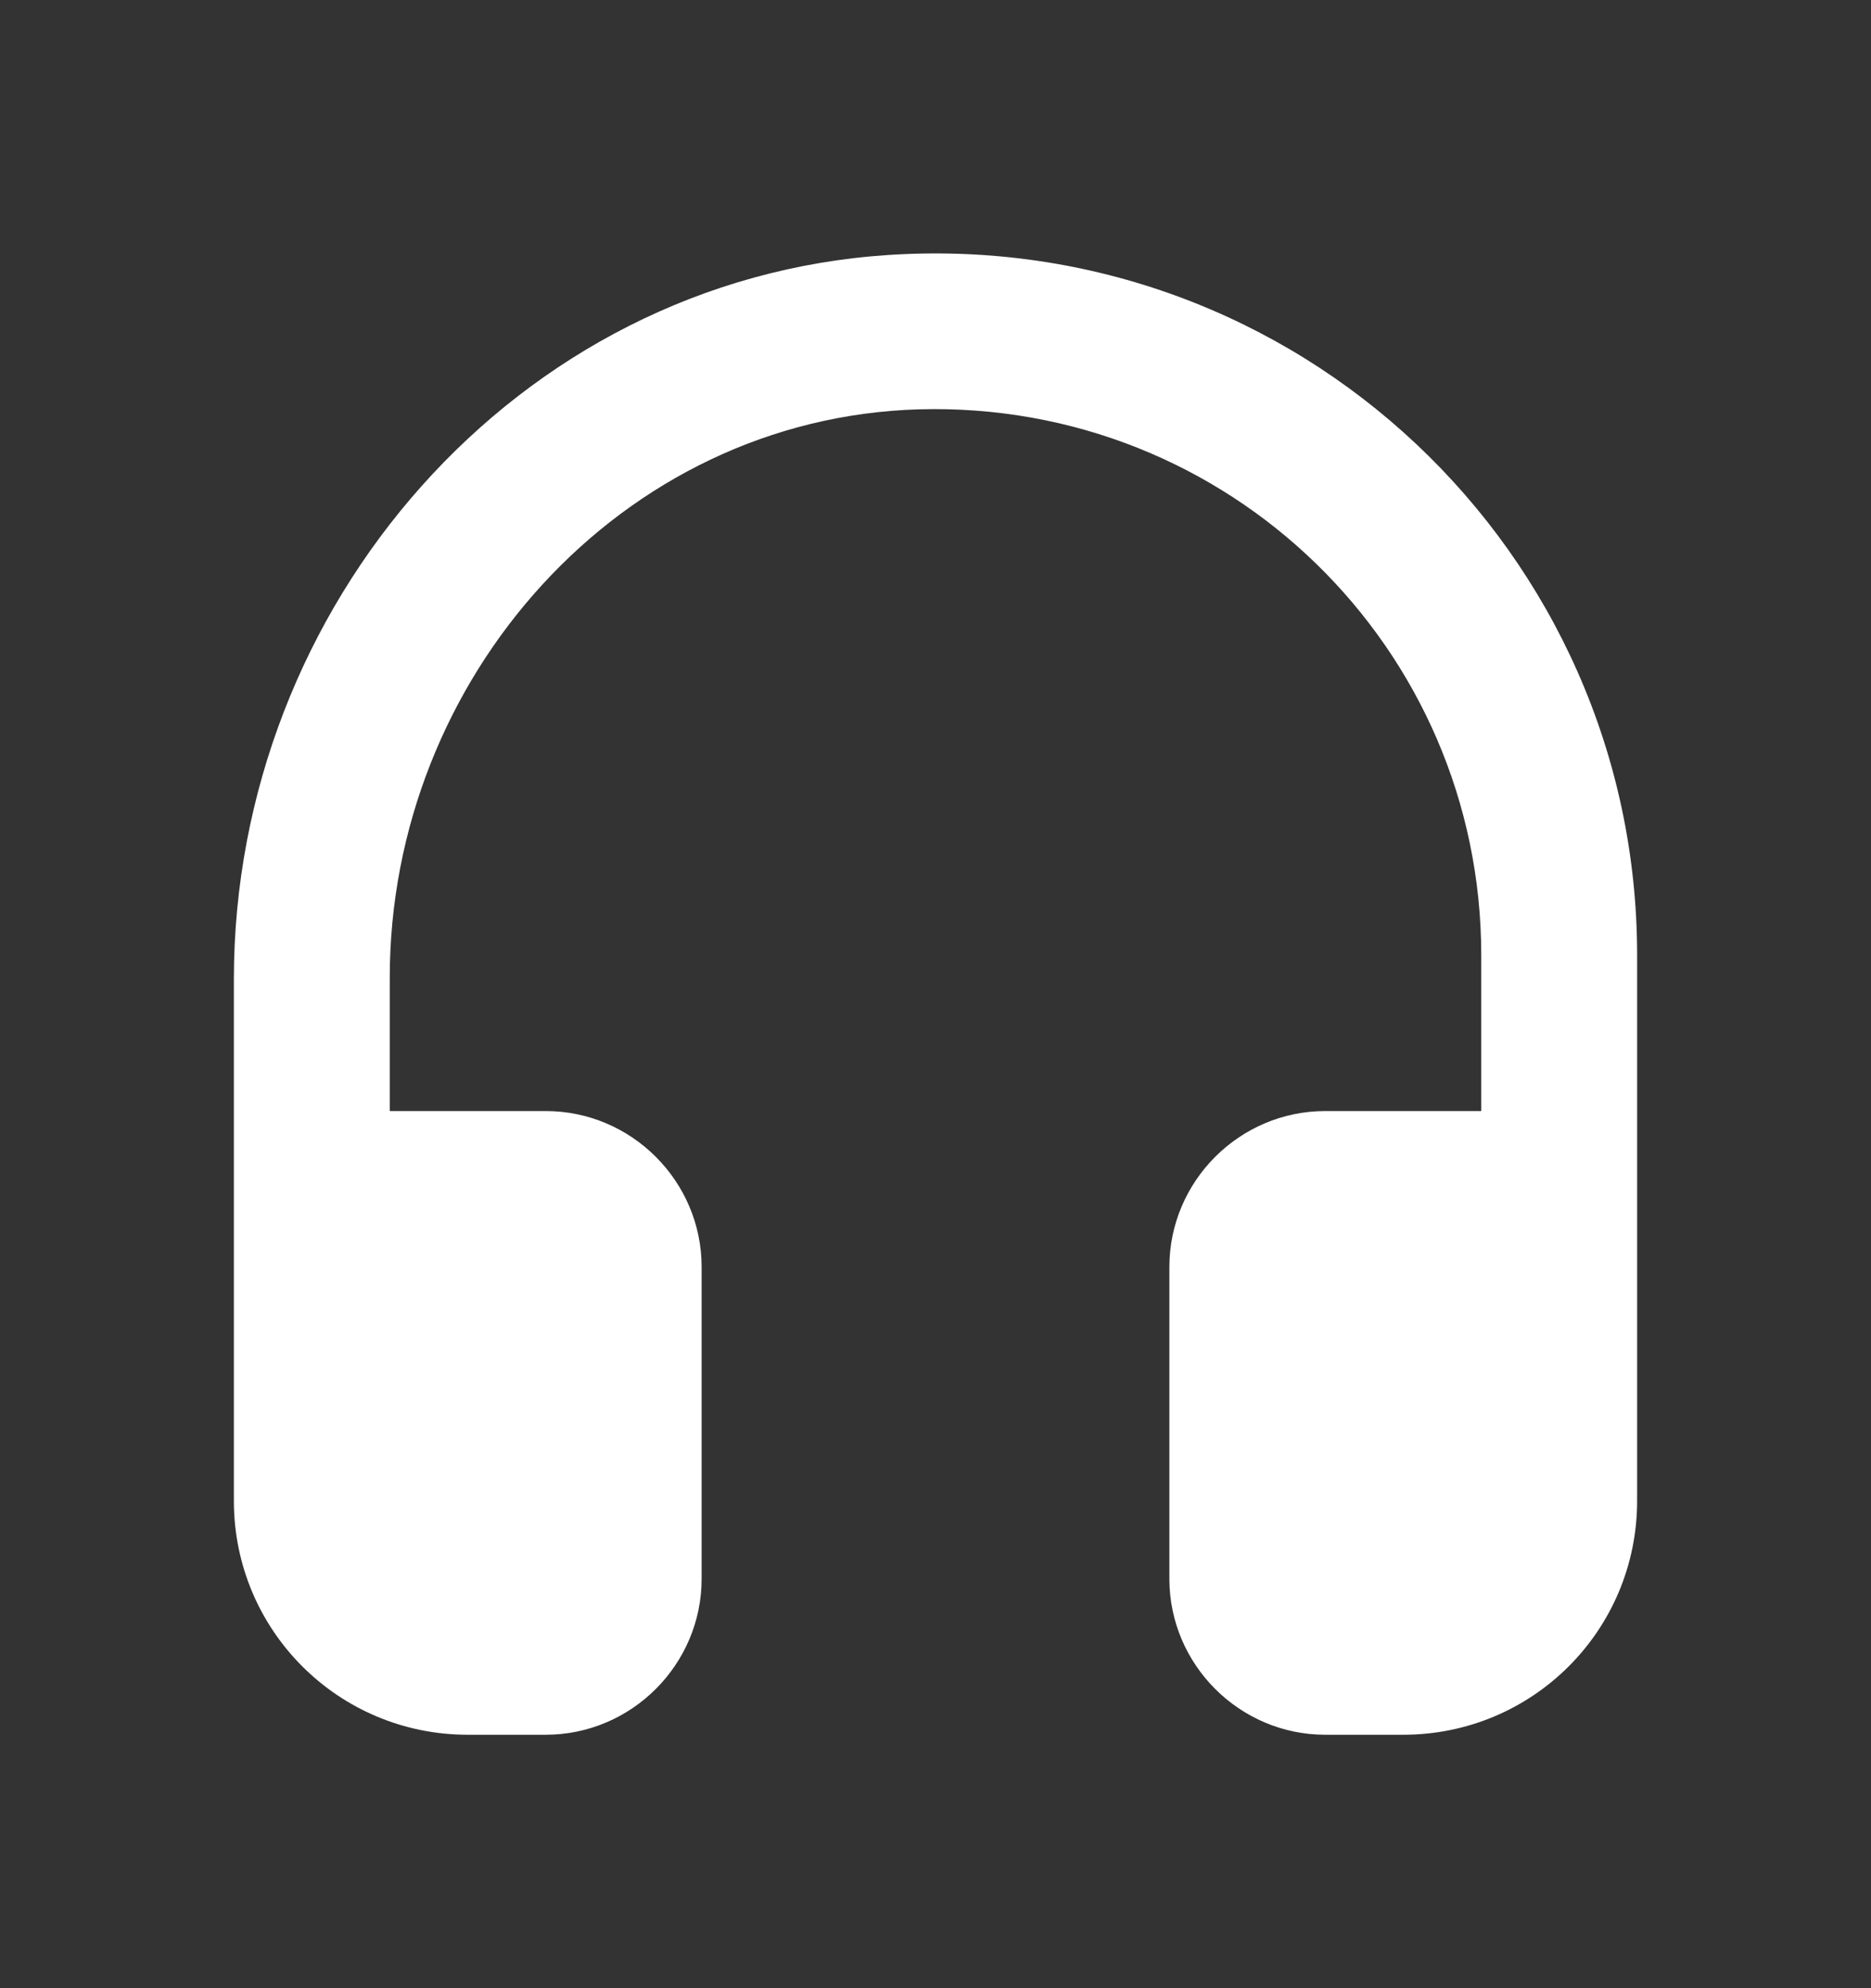 <svg width="16" height="17" viewBox="0 0 16 17" fill="none" xmlns="http://www.w3.org/2000/svg">
<rect x="0" y="0" width="16" height="17" fill="#333333" stroke="none"/>
<path d="M7.6 2.18C4.413 2.387 2 5.18 2 8.373V12.833C2 13.94 2.893 14.833 4 14.833H4.667C5.4 14.833 6 14.233 6 13.5V10.833C6 10.1 5.4 9.5 4.667 9.5H3.333V8.36C3.333 5.8 5.307 3.573 7.86 3.5C10.507 3.427 12.667 5.54 12.667 8.167V9.5H11.333C10.6 9.5 10 10.1 10 10.833V13.5C10 14.233 10.6 14.833 11.333 14.833H12C13.107 14.833 14 13.94 14 12.833V8.167C14 4.72 11.093 1.953 7.6 2.18Z" fill="white"/>
</svg>
